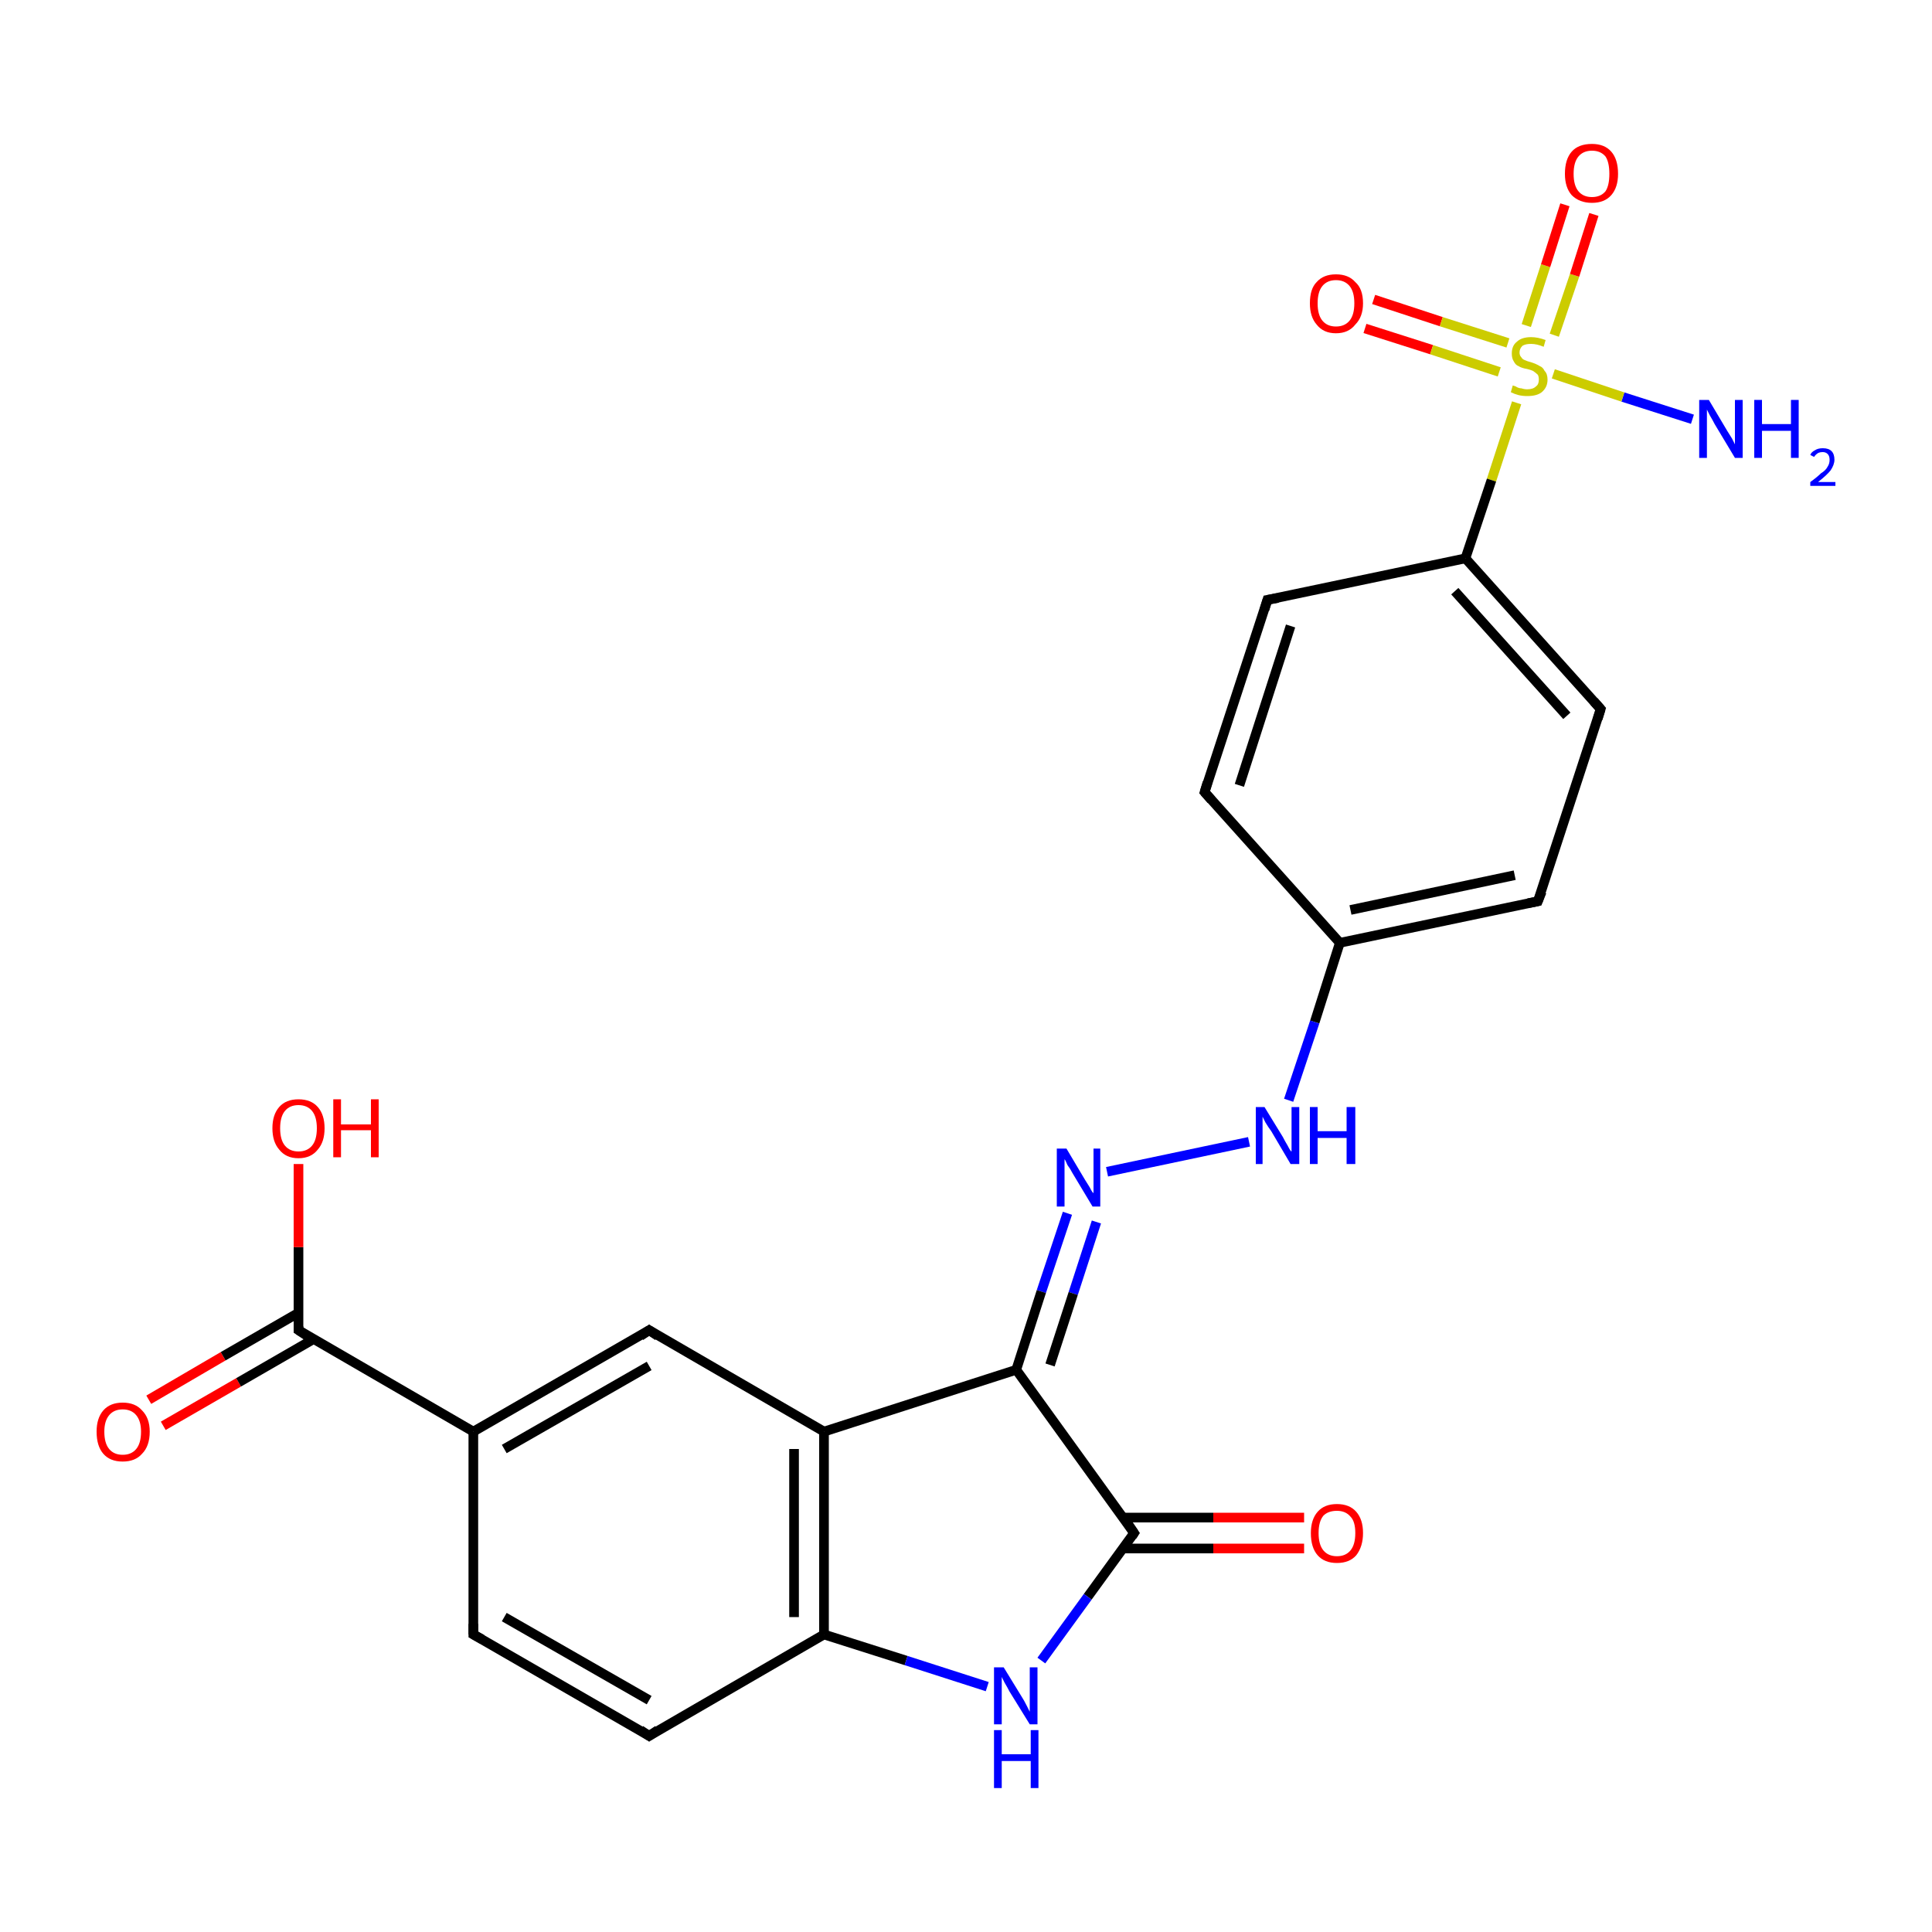 <?xml version='1.0' encoding='iso-8859-1'?>
<svg version='1.1' baseProfile='full'
              xmlns='http://www.w3.org/2000/svg'
                      xmlns:rdkit='http://www.rdkit.org/xml'
                      xmlns:xlink='http://www.w3.org/1999/xlink'
                  xml:space='preserve'
width='200px' height='200px' viewBox='0 0 200 200'>
<!-- END OF HEADER -->
<rect style='opacity:1.0;fill:#FFFFFF;stroke:none' width='200.0' height='200.0' x='0.0' y='0.0'> </rect>
<path class='bond-0 atom-2 atom-0' d='M 175.2,43.4 L 168.0,41.1' style='fill:none;fill-rule:evenodd;stroke:#0000FF;stroke-width:1.0px;stroke-linecap:butt;stroke-linejoin:miter;stroke-opacity:1' />
<path class='bond-0 atom-2 atom-0' d='M 168.0,41.1 L 160.8,38.7' style='fill:none;fill-rule:evenodd;stroke:#CCCC00;stroke-width:1.0px;stroke-linecap:butt;stroke-linejoin:miter;stroke-opacity:1' />
<path class='bond-1 atom-3 atom-0' d='M 142.2,31.0 L 149.2,33.3' style='fill:none;fill-rule:evenodd;stroke:#FF0000;stroke-width:1.0px;stroke-linecap:butt;stroke-linejoin:miter;stroke-opacity:1' />
<path class='bond-1 atom-3 atom-0' d='M 149.2,33.3 L 156.1,35.5' style='fill:none;fill-rule:evenodd;stroke:#CCCC00;stroke-width:1.0px;stroke-linecap:butt;stroke-linejoin:miter;stroke-opacity:1' />
<path class='bond-1 atom-3 atom-0' d='M 141.3,34.0 L 148.2,36.2' style='fill:none;fill-rule:evenodd;stroke:#FF0000;stroke-width:1.0px;stroke-linecap:butt;stroke-linejoin:miter;stroke-opacity:1' />
<path class='bond-1 atom-3 atom-0' d='M 148.2,36.2 L 155.2,38.5' style='fill:none;fill-rule:evenodd;stroke:#CCCC00;stroke-width:1.0px;stroke-linecap:butt;stroke-linejoin:miter;stroke-opacity:1' />
<path class='bond-2 atom-0 atom-6' d='M 160.9,34.7 L 163.0,28.5' style='fill:none;fill-rule:evenodd;stroke:#CCCC00;stroke-width:1.0px;stroke-linecap:butt;stroke-linejoin:miter;stroke-opacity:1' />
<path class='bond-2 atom-0 atom-6' d='M 163.0,28.5 L 165.0,22.2' style='fill:none;fill-rule:evenodd;stroke:#FF0000;stroke-width:1.0px;stroke-linecap:butt;stroke-linejoin:miter;stroke-opacity:1' />
<path class='bond-2 atom-0 atom-6' d='M 158.0,33.7 L 160.0,27.5' style='fill:none;fill-rule:evenodd;stroke:#CCCC00;stroke-width:1.0px;stroke-linecap:butt;stroke-linejoin:miter;stroke-opacity:1' />
<path class='bond-2 atom-0 atom-6' d='M 160.0,27.5 L 162.0,21.2' style='fill:none;fill-rule:evenodd;stroke:#FF0000;stroke-width:1.0px;stroke-linecap:butt;stroke-linejoin:miter;stroke-opacity:1' />
<path class='bond-3 atom-0 atom-1' d='M 157.0,41.7 L 154.4,49.7' style='fill:none;fill-rule:evenodd;stroke:#CCCC00;stroke-width:1.0px;stroke-linecap:butt;stroke-linejoin:miter;stroke-opacity:1' />
<path class='bond-3 atom-0 atom-1' d='M 154.4,49.7 L 151.7,57.8' style='fill:none;fill-rule:evenodd;stroke:#000000;stroke-width:1.0px;stroke-linecap:butt;stroke-linejoin:miter;stroke-opacity:1' />
<path class='bond-4 atom-1 atom-4' d='M 151.7,57.8 L 165.7,73.4' style='fill:none;fill-rule:evenodd;stroke:#000000;stroke-width:1.0px;stroke-linecap:butt;stroke-linejoin:miter;stroke-opacity:1' />
<path class='bond-4 atom-1 atom-4' d='M 150.6,61.2 L 162.2,74.1' style='fill:none;fill-rule:evenodd;stroke:#000000;stroke-width:1.0px;stroke-linecap:butt;stroke-linejoin:miter;stroke-opacity:1' />
<path class='bond-5 atom-1 atom-24' d='M 151.7,57.8 L 131.2,62.1' style='fill:none;fill-rule:evenodd;stroke:#000000;stroke-width:1.0px;stroke-linecap:butt;stroke-linejoin:miter;stroke-opacity:1' />
<path class='bond-6 atom-4 atom-7' d='M 165.7,73.4 L 159.2,93.3' style='fill:none;fill-rule:evenodd;stroke:#000000;stroke-width:1.0px;stroke-linecap:butt;stroke-linejoin:miter;stroke-opacity:1' />
<path class='bond-7 atom-10 atom-5' d='M 138.7,97.6 L 136.1,105.8' style='fill:none;fill-rule:evenodd;stroke:#000000;stroke-width:1.0px;stroke-linecap:butt;stroke-linejoin:miter;stroke-opacity:1' />
<path class='bond-7 atom-10 atom-5' d='M 136.1,105.8 L 133.4,113.9' style='fill:none;fill-rule:evenodd;stroke:#0000FF;stroke-width:1.0px;stroke-linecap:butt;stroke-linejoin:miter;stroke-opacity:1' />
<path class='bond-8 atom-5 atom-8' d='M 129.3,118.2 L 114.6,121.3' style='fill:none;fill-rule:evenodd;stroke:#0000FF;stroke-width:1.0px;stroke-linecap:butt;stroke-linejoin:miter;stroke-opacity:1' />
<path class='bond-9 atom-7 atom-10' d='M 159.2,93.3 L 138.7,97.6' style='fill:none;fill-rule:evenodd;stroke:#000000;stroke-width:1.0px;stroke-linecap:butt;stroke-linejoin:miter;stroke-opacity:1' />
<path class='bond-9 atom-7 atom-10' d='M 156.8,90.6 L 139.8,94.2' style='fill:none;fill-rule:evenodd;stroke:#000000;stroke-width:1.0px;stroke-linecap:butt;stroke-linejoin:miter;stroke-opacity:1' />
<path class='bond-10 atom-8 atom-13' d='M 110.5,125.6 L 107.8,133.7' style='fill:none;fill-rule:evenodd;stroke:#0000FF;stroke-width:1.0px;stroke-linecap:butt;stroke-linejoin:miter;stroke-opacity:1' />
<path class='bond-10 atom-8 atom-13' d='M 107.8,133.7 L 105.2,141.8' style='fill:none;fill-rule:evenodd;stroke:#000000;stroke-width:1.0px;stroke-linecap:butt;stroke-linejoin:miter;stroke-opacity:1' />
<path class='bond-10 atom-8 atom-13' d='M 113.5,126.5 L 111.1,133.9' style='fill:none;fill-rule:evenodd;stroke:#0000FF;stroke-width:1.0px;stroke-linecap:butt;stroke-linejoin:miter;stroke-opacity:1' />
<path class='bond-10 atom-8 atom-13' d='M 111.1,133.9 L 108.7,141.3' style='fill:none;fill-rule:evenodd;stroke:#000000;stroke-width:1.0px;stroke-linecap:butt;stroke-linejoin:miter;stroke-opacity:1' />
<path class='bond-11 atom-15 atom-9' d='M 116.3,160.3 L 125.6,160.3' style='fill:none;fill-rule:evenodd;stroke:#000000;stroke-width:1.0px;stroke-linecap:butt;stroke-linejoin:miter;stroke-opacity:1' />
<path class='bond-11 atom-15 atom-9' d='M 125.6,160.3 L 135.0,160.3' style='fill:none;fill-rule:evenodd;stroke:#FF0000;stroke-width:1.0px;stroke-linecap:butt;stroke-linejoin:miter;stroke-opacity:1' />
<path class='bond-11 atom-15 atom-9' d='M 116.3,157.1 L 125.6,157.1' style='fill:none;fill-rule:evenodd;stroke:#000000;stroke-width:1.0px;stroke-linecap:butt;stroke-linejoin:miter;stroke-opacity:1' />
<path class='bond-11 atom-15 atom-9' d='M 125.6,157.1 L 135.0,157.1' style='fill:none;fill-rule:evenodd;stroke:#FF0000;stroke-width:1.0px;stroke-linecap:butt;stroke-linejoin:miter;stroke-opacity:1' />
<path class='bond-12 atom-23 atom-10' d='M 124.7,82.0 L 138.7,97.6' style='fill:none;fill-rule:evenodd;stroke:#000000;stroke-width:1.0px;stroke-linecap:butt;stroke-linejoin:miter;stroke-opacity:1' />
<path class='bond-13 atom-15 atom-11' d='M 117.4,158.7 L 112.6,165.3' style='fill:none;fill-rule:evenodd;stroke:#000000;stroke-width:1.0px;stroke-linecap:butt;stroke-linejoin:miter;stroke-opacity:1' />
<path class='bond-13 atom-15 atom-11' d='M 112.6,165.3 L 107.8,171.9' style='fill:none;fill-rule:evenodd;stroke:#0000FF;stroke-width:1.0px;stroke-linecap:butt;stroke-linejoin:miter;stroke-opacity:1' />
<path class='bond-14 atom-16 atom-11' d='M 85.3,169.2 L 93.8,171.9' style='fill:none;fill-rule:evenodd;stroke:#000000;stroke-width:1.0px;stroke-linecap:butt;stroke-linejoin:miter;stroke-opacity:1' />
<path class='bond-14 atom-16 atom-11' d='M 93.8,171.9 L 102.2,174.6' style='fill:none;fill-rule:evenodd;stroke:#0000FF;stroke-width:1.0px;stroke-linecap:butt;stroke-linejoin:miter;stroke-opacity:1' />
<path class='bond-15 atom-12 atom-20' d='M 15.4,144.9 L 23.1,140.4' style='fill:none;fill-rule:evenodd;stroke:#FF0000;stroke-width:1.0px;stroke-linecap:butt;stroke-linejoin:miter;stroke-opacity:1' />
<path class='bond-15 atom-12 atom-20' d='M 23.1,140.4 L 30.9,135.9' style='fill:none;fill-rule:evenodd;stroke:#000000;stroke-width:1.0px;stroke-linecap:butt;stroke-linejoin:miter;stroke-opacity:1' />
<path class='bond-15 atom-12 atom-20' d='M 16.9,147.6 L 24.7,143.1' style='fill:none;fill-rule:evenodd;stroke:#FF0000;stroke-width:1.0px;stroke-linecap:butt;stroke-linejoin:miter;stroke-opacity:1' />
<path class='bond-15 atom-12 atom-20' d='M 24.7,143.1 L 32.5,138.6' style='fill:none;fill-rule:evenodd;stroke:#000000;stroke-width:1.0px;stroke-linecap:butt;stroke-linejoin:miter;stroke-opacity:1' />
<path class='bond-16 atom-13 atom-22' d='M 105.2,141.8 L 85.3,148.2' style='fill:none;fill-rule:evenodd;stroke:#000000;stroke-width:1.0px;stroke-linecap:butt;stroke-linejoin:miter;stroke-opacity:1' />
<path class='bond-17 atom-13 atom-15' d='M 105.2,141.8 L 117.4,158.7' style='fill:none;fill-rule:evenodd;stroke:#000000;stroke-width:1.0px;stroke-linecap:butt;stroke-linejoin:miter;stroke-opacity:1' />
<path class='bond-18 atom-20 atom-14' d='M 30.9,137.7 L 30.9,129.1' style='fill:none;fill-rule:evenodd;stroke:#000000;stroke-width:1.0px;stroke-linecap:butt;stroke-linejoin:miter;stroke-opacity:1' />
<path class='bond-18 atom-20 atom-14' d='M 30.9,129.1 L 30.9,120.5' style='fill:none;fill-rule:evenodd;stroke:#FF0000;stroke-width:1.0px;stroke-linecap:butt;stroke-linejoin:miter;stroke-opacity:1' />
<path class='bond-19 atom-22 atom-16' d='M 85.3,148.2 L 85.3,169.2' style='fill:none;fill-rule:evenodd;stroke:#000000;stroke-width:1.0px;stroke-linecap:butt;stroke-linejoin:miter;stroke-opacity:1' />
<path class='bond-19 atom-22 atom-16' d='M 82.2,150.0 L 82.2,167.4' style='fill:none;fill-rule:evenodd;stroke:#000000;stroke-width:1.0px;stroke-linecap:butt;stroke-linejoin:miter;stroke-opacity:1' />
<path class='bond-20 atom-16 atom-17' d='M 85.3,169.2 L 67.2,179.7' style='fill:none;fill-rule:evenodd;stroke:#000000;stroke-width:1.0px;stroke-linecap:butt;stroke-linejoin:miter;stroke-opacity:1' />
<path class='bond-21 atom-18 atom-17' d='M 49.0,169.2 L 67.2,179.7' style='fill:none;fill-rule:evenodd;stroke:#000000;stroke-width:1.0px;stroke-linecap:butt;stroke-linejoin:miter;stroke-opacity:1' />
<path class='bond-21 atom-18 atom-17' d='M 52.2,167.4 L 67.2,176.0' style='fill:none;fill-rule:evenodd;stroke:#000000;stroke-width:1.0px;stroke-linecap:butt;stroke-linejoin:miter;stroke-opacity:1' />
<path class='bond-22 atom-19 atom-18' d='M 49.0,148.2 L 49.0,169.2' style='fill:none;fill-rule:evenodd;stroke:#000000;stroke-width:1.0px;stroke-linecap:butt;stroke-linejoin:miter;stroke-opacity:1' />
<path class='bond-23 atom-20 atom-19' d='M 30.9,137.7 L 49.0,148.2' style='fill:none;fill-rule:evenodd;stroke:#000000;stroke-width:1.0px;stroke-linecap:butt;stroke-linejoin:miter;stroke-opacity:1' />
<path class='bond-24 atom-21 atom-19' d='M 67.2,137.7 L 49.0,148.2' style='fill:none;fill-rule:evenodd;stroke:#000000;stroke-width:1.0px;stroke-linecap:butt;stroke-linejoin:miter;stroke-opacity:1' />
<path class='bond-24 atom-21 atom-19' d='M 67.2,141.4 L 52.2,150.0' style='fill:none;fill-rule:evenodd;stroke:#000000;stroke-width:1.0px;stroke-linecap:butt;stroke-linejoin:miter;stroke-opacity:1' />
<path class='bond-25 atom-21 atom-22' d='M 67.2,137.7 L 85.3,148.2' style='fill:none;fill-rule:evenodd;stroke:#000000;stroke-width:1.0px;stroke-linecap:butt;stroke-linejoin:miter;stroke-opacity:1' />
<path class='bond-26 atom-24 atom-23' d='M 131.2,62.1 L 124.7,82.0' style='fill:none;fill-rule:evenodd;stroke:#000000;stroke-width:1.0px;stroke-linecap:butt;stroke-linejoin:miter;stroke-opacity:1' />
<path class='bond-26 atom-24 atom-23' d='M 133.6,64.8 L 128.3,81.3' style='fill:none;fill-rule:evenodd;stroke:#000000;stroke-width:1.0px;stroke-linecap:butt;stroke-linejoin:miter;stroke-opacity:1' />
<path d='M 165.0,72.6 L 165.7,73.4 L 165.4,74.4' style='fill:none;stroke:#000000;stroke-width:1.0px;stroke-linecap:butt;stroke-linejoin:miter;stroke-miterlimit:10;stroke-opacity:1;' />
<path d='M 159.6,92.3 L 159.2,93.3 L 158.2,93.5' style='fill:none;stroke:#000000;stroke-width:1.0px;stroke-linecap:butt;stroke-linejoin:miter;stroke-miterlimit:10;stroke-opacity:1;' />
<path d='M 117.2,159.0 L 117.4,158.7 L 116.8,157.8' style='fill:none;stroke:#000000;stroke-width:1.0px;stroke-linecap:butt;stroke-linejoin:miter;stroke-miterlimit:10;stroke-opacity:1;' />
<path d='M 68.1,179.1 L 67.2,179.7 L 66.3,179.1' style='fill:none;stroke:#000000;stroke-width:1.0px;stroke-linecap:butt;stroke-linejoin:miter;stroke-miterlimit:10;stroke-opacity:1;' />
<path d='M 49.9,169.7 L 49.0,169.2 L 49.0,168.1' style='fill:none;stroke:#000000;stroke-width:1.0px;stroke-linecap:butt;stroke-linejoin:miter;stroke-miterlimit:10;stroke-opacity:1;' />
<path d='M 30.9,137.3 L 30.9,137.7 L 31.8,138.3' style='fill:none;stroke:#000000;stroke-width:1.0px;stroke-linecap:butt;stroke-linejoin:miter;stroke-miterlimit:10;stroke-opacity:1;' />
<path d='M 66.3,138.3 L 67.2,137.7 L 68.1,138.3' style='fill:none;stroke:#000000;stroke-width:1.0px;stroke-linecap:butt;stroke-linejoin:miter;stroke-miterlimit:10;stroke-opacity:1;' />
<path d='M 125.4,82.8 L 124.7,82.0 L 125.0,81.0' style='fill:none;stroke:#000000;stroke-width:1.0px;stroke-linecap:butt;stroke-linejoin:miter;stroke-miterlimit:10;stroke-opacity:1;' />
<path d='M 132.3,61.9 L 131.2,62.1 L 130.9,63.1' style='fill:none;stroke:#000000;stroke-width:1.0px;stroke-linecap:butt;stroke-linejoin:miter;stroke-miterlimit:10;stroke-opacity:1;' />
<path class='atom-0' d='M 156.6 39.9
Q 156.6 39.9, 156.9 40.0
Q 157.2 40.2, 157.5 40.2
Q 157.8 40.3, 158.1 40.3
Q 158.7 40.3, 159.0 40.0
Q 159.3 39.8, 159.3 39.3
Q 159.3 39.0, 159.2 38.8
Q 159.0 38.6, 158.7 38.4
Q 158.5 38.3, 158.1 38.2
Q 157.5 38.1, 157.2 37.9
Q 156.9 37.8, 156.7 37.4
Q 156.5 37.1, 156.5 36.6
Q 156.5 35.8, 157.0 35.4
Q 157.5 34.9, 158.5 34.9
Q 159.2 34.9, 160.0 35.2
L 159.8 35.9
Q 159.1 35.6, 158.5 35.6
Q 157.9 35.6, 157.6 35.8
Q 157.3 36.1, 157.3 36.5
Q 157.3 36.8, 157.5 37.0
Q 157.6 37.2, 157.9 37.3
Q 158.1 37.4, 158.5 37.5
Q 159.1 37.7, 159.4 37.9
Q 159.7 38.0, 159.9 38.4
Q 160.2 38.7, 160.2 39.3
Q 160.2 40.1, 159.6 40.6
Q 159.1 41.0, 158.1 41.0
Q 157.6 41.0, 157.2 40.9
Q 156.8 40.8, 156.4 40.6
L 156.6 39.9
' fill='#CCCC00'/>
<path class='atom-2' d='M 176.9 41.4
L 178.8 44.6
Q 179.0 44.9, 179.3 45.4
Q 179.6 46.0, 179.6 46.0
L 179.6 41.4
L 180.4 41.4
L 180.4 47.4
L 179.6 47.4
L 177.5 43.9
Q 177.3 43.5, 177.0 43.0
Q 176.8 42.6, 176.7 42.4
L 176.7 47.4
L 175.9 47.4
L 175.9 41.4
L 176.9 41.4
' fill='#0000FF'/>
<path class='atom-2' d='M 181.6 41.4
L 182.4 41.4
L 182.4 43.9
L 185.4 43.9
L 185.4 41.4
L 186.2 41.4
L 186.2 47.4
L 185.4 47.4
L 185.4 44.6
L 182.4 44.6
L 182.4 47.4
L 181.6 47.4
L 181.6 41.4
' fill='#0000FF'/>
<path class='atom-2' d='M 187.4 47.1
Q 187.5 46.8, 187.9 46.6
Q 188.2 46.4, 188.7 46.4
Q 189.3 46.4, 189.6 46.7
Q 189.9 47.0, 189.9 47.6
Q 189.9 48.1, 189.5 48.7
Q 189.1 49.2, 188.2 49.9
L 190.0 49.9
L 190.0 50.3
L 187.4 50.3
L 187.4 49.9
Q 188.1 49.4, 188.5 49.0
Q 189.0 48.7, 189.2 48.3
Q 189.4 48.0, 189.4 47.6
Q 189.4 47.2, 189.2 47.0
Q 189.0 46.8, 188.7 46.8
Q 188.4 46.8, 188.2 46.9
Q 187.9 47.1, 187.8 47.3
L 187.4 47.1
' fill='#0000FF'/>
<path class='atom-3' d='M 135.6 31.4
Q 135.6 29.9, 136.3 29.2
Q 137.0 28.4, 138.3 28.4
Q 139.6 28.4, 140.3 29.2
Q 141.1 29.9, 141.1 31.4
Q 141.1 32.8, 140.3 33.6
Q 139.6 34.5, 138.3 34.5
Q 137.0 34.5, 136.3 33.6
Q 135.6 32.8, 135.6 31.4
M 138.3 33.8
Q 139.2 33.8, 139.7 33.2
Q 140.2 32.6, 140.2 31.4
Q 140.2 30.2, 139.7 29.6
Q 139.2 29.0, 138.3 29.0
Q 137.4 29.0, 136.9 29.6
Q 136.4 30.2, 136.4 31.4
Q 136.4 32.6, 136.9 33.2
Q 137.4 33.8, 138.3 33.8
' fill='#FF0000'/>
<path class='atom-5' d='M 130.9 114.6
L 132.8 117.7
Q 133.0 118.1, 133.3 118.6
Q 133.6 119.2, 133.7 119.2
L 133.7 114.6
L 134.5 114.6
L 134.5 120.5
L 133.6 120.5
L 131.6 117.1
Q 131.3 116.7, 131.0 116.2
Q 130.8 115.8, 130.7 115.6
L 130.7 120.5
L 130.0 120.5
L 130.0 114.6
L 130.9 114.6
' fill='#0000FF'/>
<path class='atom-5' d='M 135.6 114.6
L 136.4 114.6
L 136.4 117.1
L 139.4 117.1
L 139.4 114.6
L 140.3 114.6
L 140.3 120.5
L 139.4 120.5
L 139.4 117.8
L 136.4 117.8
L 136.4 120.5
L 135.6 120.5
L 135.6 114.6
' fill='#0000FF'/>
<path class='atom-6' d='M 162.0 18.0
Q 162.0 16.5, 162.7 15.7
Q 163.4 14.9, 164.8 14.9
Q 166.1 14.9, 166.8 15.7
Q 167.5 16.5, 167.5 18.0
Q 167.5 19.4, 166.8 20.2
Q 166.1 21.0, 164.8 21.0
Q 163.5 21.0, 162.7 20.2
Q 162.0 19.4, 162.0 18.0
M 164.8 20.4
Q 165.7 20.4, 166.2 19.8
Q 166.6 19.2, 166.6 18.0
Q 166.6 16.8, 166.2 16.2
Q 165.7 15.6, 164.8 15.6
Q 163.9 15.6, 163.4 16.2
Q 162.9 16.8, 162.9 18.0
Q 162.9 19.2, 163.4 19.8
Q 163.9 20.4, 164.8 20.4
' fill='#FF0000'/>
<path class='atom-8' d='M 110.4 118.9
L 112.3 122.1
Q 112.5 122.4, 112.8 122.9
Q 113.1 123.5, 113.2 123.5
L 113.2 118.9
L 113.9 118.9
L 113.9 124.9
L 113.1 124.9
L 111.0 121.4
Q 110.8 121.0, 110.5 120.6
Q 110.3 120.1, 110.2 120.0
L 110.2 124.9
L 109.4 124.9
L 109.4 118.9
L 110.4 118.9
' fill='#0000FF'/>
<path class='atom-9' d='M 135.7 158.7
Q 135.7 157.3, 136.4 156.5
Q 137.1 155.7, 138.4 155.7
Q 139.7 155.7, 140.4 156.5
Q 141.1 157.3, 141.1 158.7
Q 141.1 160.1, 140.4 161.0
Q 139.7 161.8, 138.4 161.8
Q 137.1 161.8, 136.4 161.0
Q 135.7 160.2, 135.7 158.7
M 138.4 161.1
Q 139.3 161.1, 139.8 160.5
Q 140.3 159.9, 140.3 158.7
Q 140.3 157.5, 139.8 157.0
Q 139.3 156.4, 138.4 156.4
Q 137.5 156.4, 137.0 156.9
Q 136.5 157.5, 136.5 158.7
Q 136.5 159.9, 137.0 160.5
Q 137.5 161.1, 138.4 161.1
' fill='#FF0000'/>
<path class='atom-11' d='M 103.9 172.6
L 105.8 175.7
Q 106.0 176.0, 106.3 176.6
Q 106.6 177.2, 106.6 177.2
L 106.6 172.6
L 107.4 172.6
L 107.4 178.5
L 106.6 178.5
L 104.5 175.1
Q 104.3 174.7, 104.0 174.2
Q 103.8 173.8, 103.7 173.6
L 103.7 178.5
L 102.9 178.5
L 102.9 172.6
L 103.9 172.6
' fill='#0000FF'/>
<path class='atom-11' d='M 102.9 179.1
L 103.7 179.1
L 103.7 181.6
L 106.7 181.6
L 106.7 179.1
L 107.5 179.1
L 107.5 185.1
L 106.7 185.1
L 106.7 182.3
L 103.7 182.3
L 103.7 185.1
L 102.9 185.1
L 102.9 179.1
' fill='#0000FF'/>
<path class='atom-12' d='M 10.0 148.2
Q 10.0 146.8, 10.7 146.0
Q 11.4 145.2, 12.7 145.2
Q 14.0 145.2, 14.7 146.0
Q 15.5 146.8, 15.5 148.2
Q 15.5 149.7, 14.7 150.5
Q 14.0 151.3, 12.7 151.3
Q 11.4 151.3, 10.7 150.5
Q 10.0 149.7, 10.0 148.2
M 12.7 150.6
Q 13.6 150.6, 14.1 150.0
Q 14.6 149.4, 14.6 148.2
Q 14.6 147.1, 14.1 146.5
Q 13.6 145.9, 12.7 145.9
Q 11.8 145.9, 11.3 146.5
Q 10.8 147.1, 10.8 148.2
Q 10.8 149.4, 11.3 150.0
Q 11.8 150.6, 12.7 150.6
' fill='#FF0000'/>
<path class='atom-14' d='M 28.2 116.8
Q 28.2 115.4, 28.9 114.6
Q 29.6 113.8, 30.9 113.8
Q 32.2 113.8, 32.9 114.6
Q 33.6 115.4, 33.6 116.8
Q 33.6 118.2, 32.9 119.0
Q 32.2 119.9, 30.9 119.9
Q 29.6 119.9, 28.9 119.0
Q 28.2 118.2, 28.2 116.8
M 30.9 119.2
Q 31.8 119.2, 32.3 118.6
Q 32.8 118.0, 32.8 116.8
Q 32.8 115.6, 32.3 115.0
Q 31.8 114.4, 30.9 114.4
Q 30.0 114.4, 29.5 115.0
Q 29.0 115.6, 29.0 116.8
Q 29.0 118.0, 29.5 118.6
Q 30.0 119.2, 30.9 119.2
' fill='#FF0000'/>
<path class='atom-14' d='M 34.5 113.8
L 35.3 113.8
L 35.3 116.4
L 38.4 116.4
L 38.4 113.8
L 39.2 113.8
L 39.2 119.8
L 38.4 119.8
L 38.4 117.0
L 35.3 117.0
L 35.3 119.8
L 34.5 119.8
L 34.5 113.8
' fill='#FF0000'/>
</svg>
